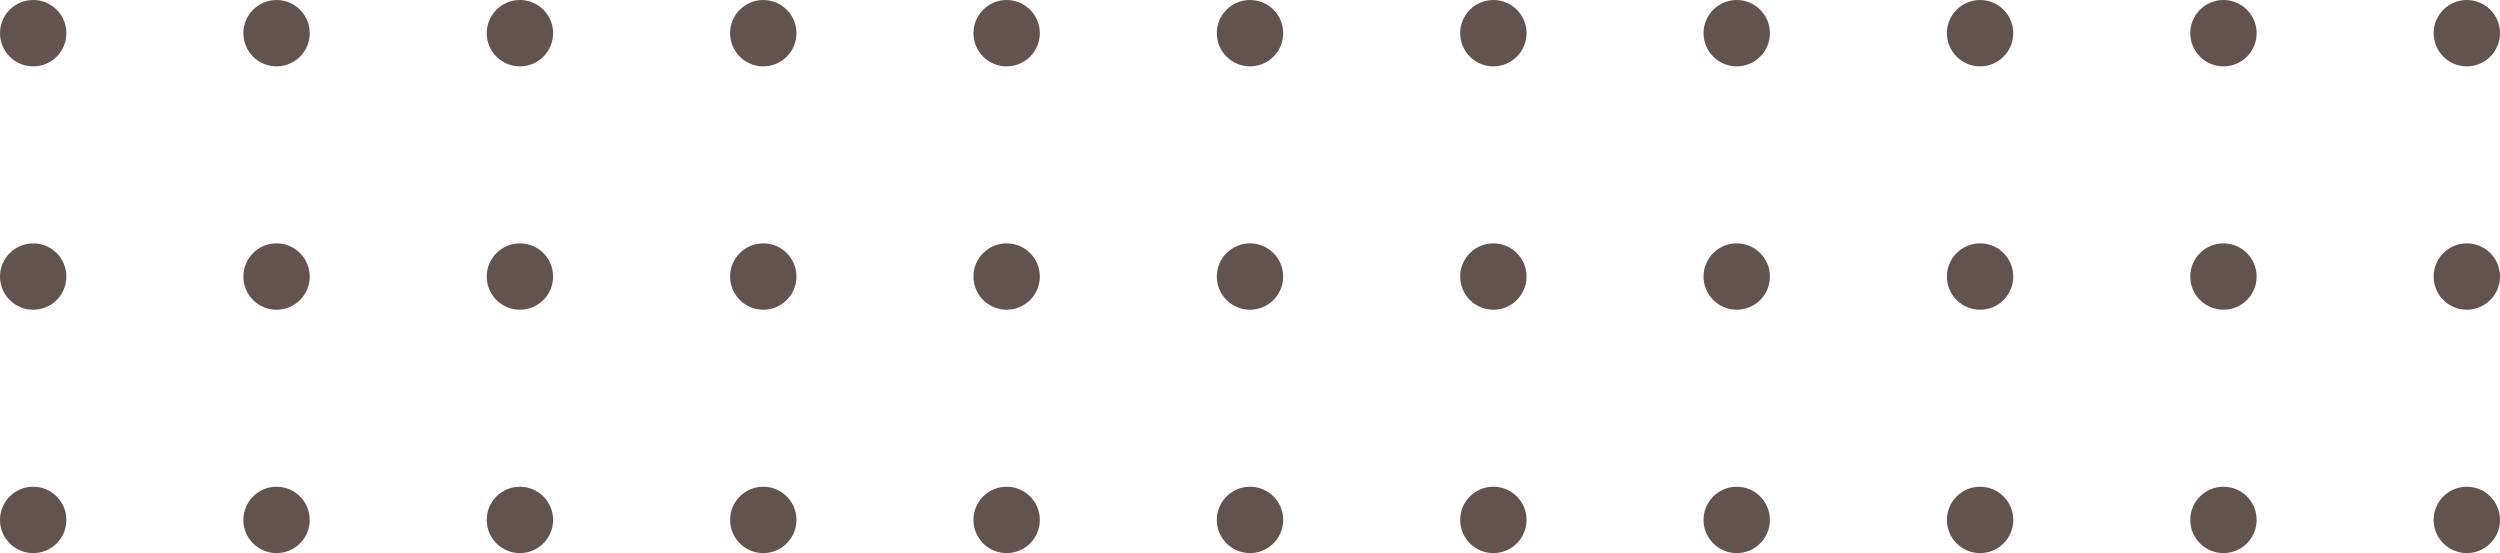 <?xml version="1.0" encoding="UTF-8"?> <svg xmlns="http://www.w3.org/2000/svg" width="565" height="125" viewBox="0 0 565 125" fill="none"> <circle cx="62.5" cy="7.5" r="7.5" fill="#62534F"></circle> <circle cx="62.5" cy="62.5" r="7.5" fill="#62534F"></circle> <circle cx="62.5" cy="117.5" r="7.5" fill="#62534F"></circle> <circle cx="7.5" cy="7.5" r="7.5" fill="#62534F"></circle> <circle cx="7.5" cy="62.5" r="7.5" fill="#62534F"></circle> <circle cx="7.5" cy="117.5" r="7.5" fill="#62534F"></circle> <circle cx="117.5" cy="7.5" r="7.5" fill="#62534F"></circle> <circle cx="117.5" cy="62.5" r="7.5" fill="#62534F"></circle> <circle cx="117.5" cy="117.5" r="7.5" fill="#62534F"></circle> <circle cx="172.5" cy="7.5" r="7.5" fill="#62534F"></circle> <circle cx="172.5" cy="62.5" r="7.5" fill="#62534F"></circle> <circle cx="172.5" cy="117.5" r="7.5" fill="#62534F"></circle> <circle cx="227.5" cy="7.5" r="7.5" fill="#62534F"></circle> <circle cx="227.5" cy="62.5" r="7.5" fill="#62534F"></circle> <circle cx="227.5" cy="117.5" r="7.5" fill="#62534F"></circle> <circle cx="282.5" cy="7.5" r="7.5" fill="#62534F"></circle> <circle cx="282.5" cy="62.5" r="7.5" fill="#62534F"></circle> <circle cx="282.5" cy="117.5" r="7.5" fill="#62534F"></circle> <circle cx="337.5" cy="7.5" r="7.5" fill="#62534F"></circle> <circle cx="337.5" cy="62.5" r="7.5" fill="#62534F"></circle> <circle cx="337.5" cy="117.5" r="7.5" fill="#62534F"></circle> <circle cx="392.5" cy="7.5" r="7.5" fill="#62534F"></circle> <circle cx="392.5" cy="62.5" r="7.5" fill="#62534F"></circle> <circle cx="392.5" cy="117.5" r="7.5" fill="#62534F"></circle> <circle cx="447.5" cy="7.5" r="7.5" fill="#62534F"></circle> <circle cx="447.5" cy="62.5" r="7.5" fill="#62534F"></circle> <circle cx="447.5" cy="117.5" r="7.5" fill="#62534F"></circle> <circle cx="502.5" cy="7.5" r="7.5" fill="#62534F"></circle> <circle cx="502.5" cy="62.5" r="7.5" fill="#62534F"></circle> <circle cx="502.5" cy="117.5" r="7.5" fill="#62534F"></circle> <circle cx="557.5" cy="7.5" r="7.5" fill="#62534F"></circle> <circle cx="557.5" cy="62.5" r="7.5" fill="#62534F"></circle> <circle cx="557.5" cy="117.5" r="7.5" fill="#62534F"></circle> </svg> 